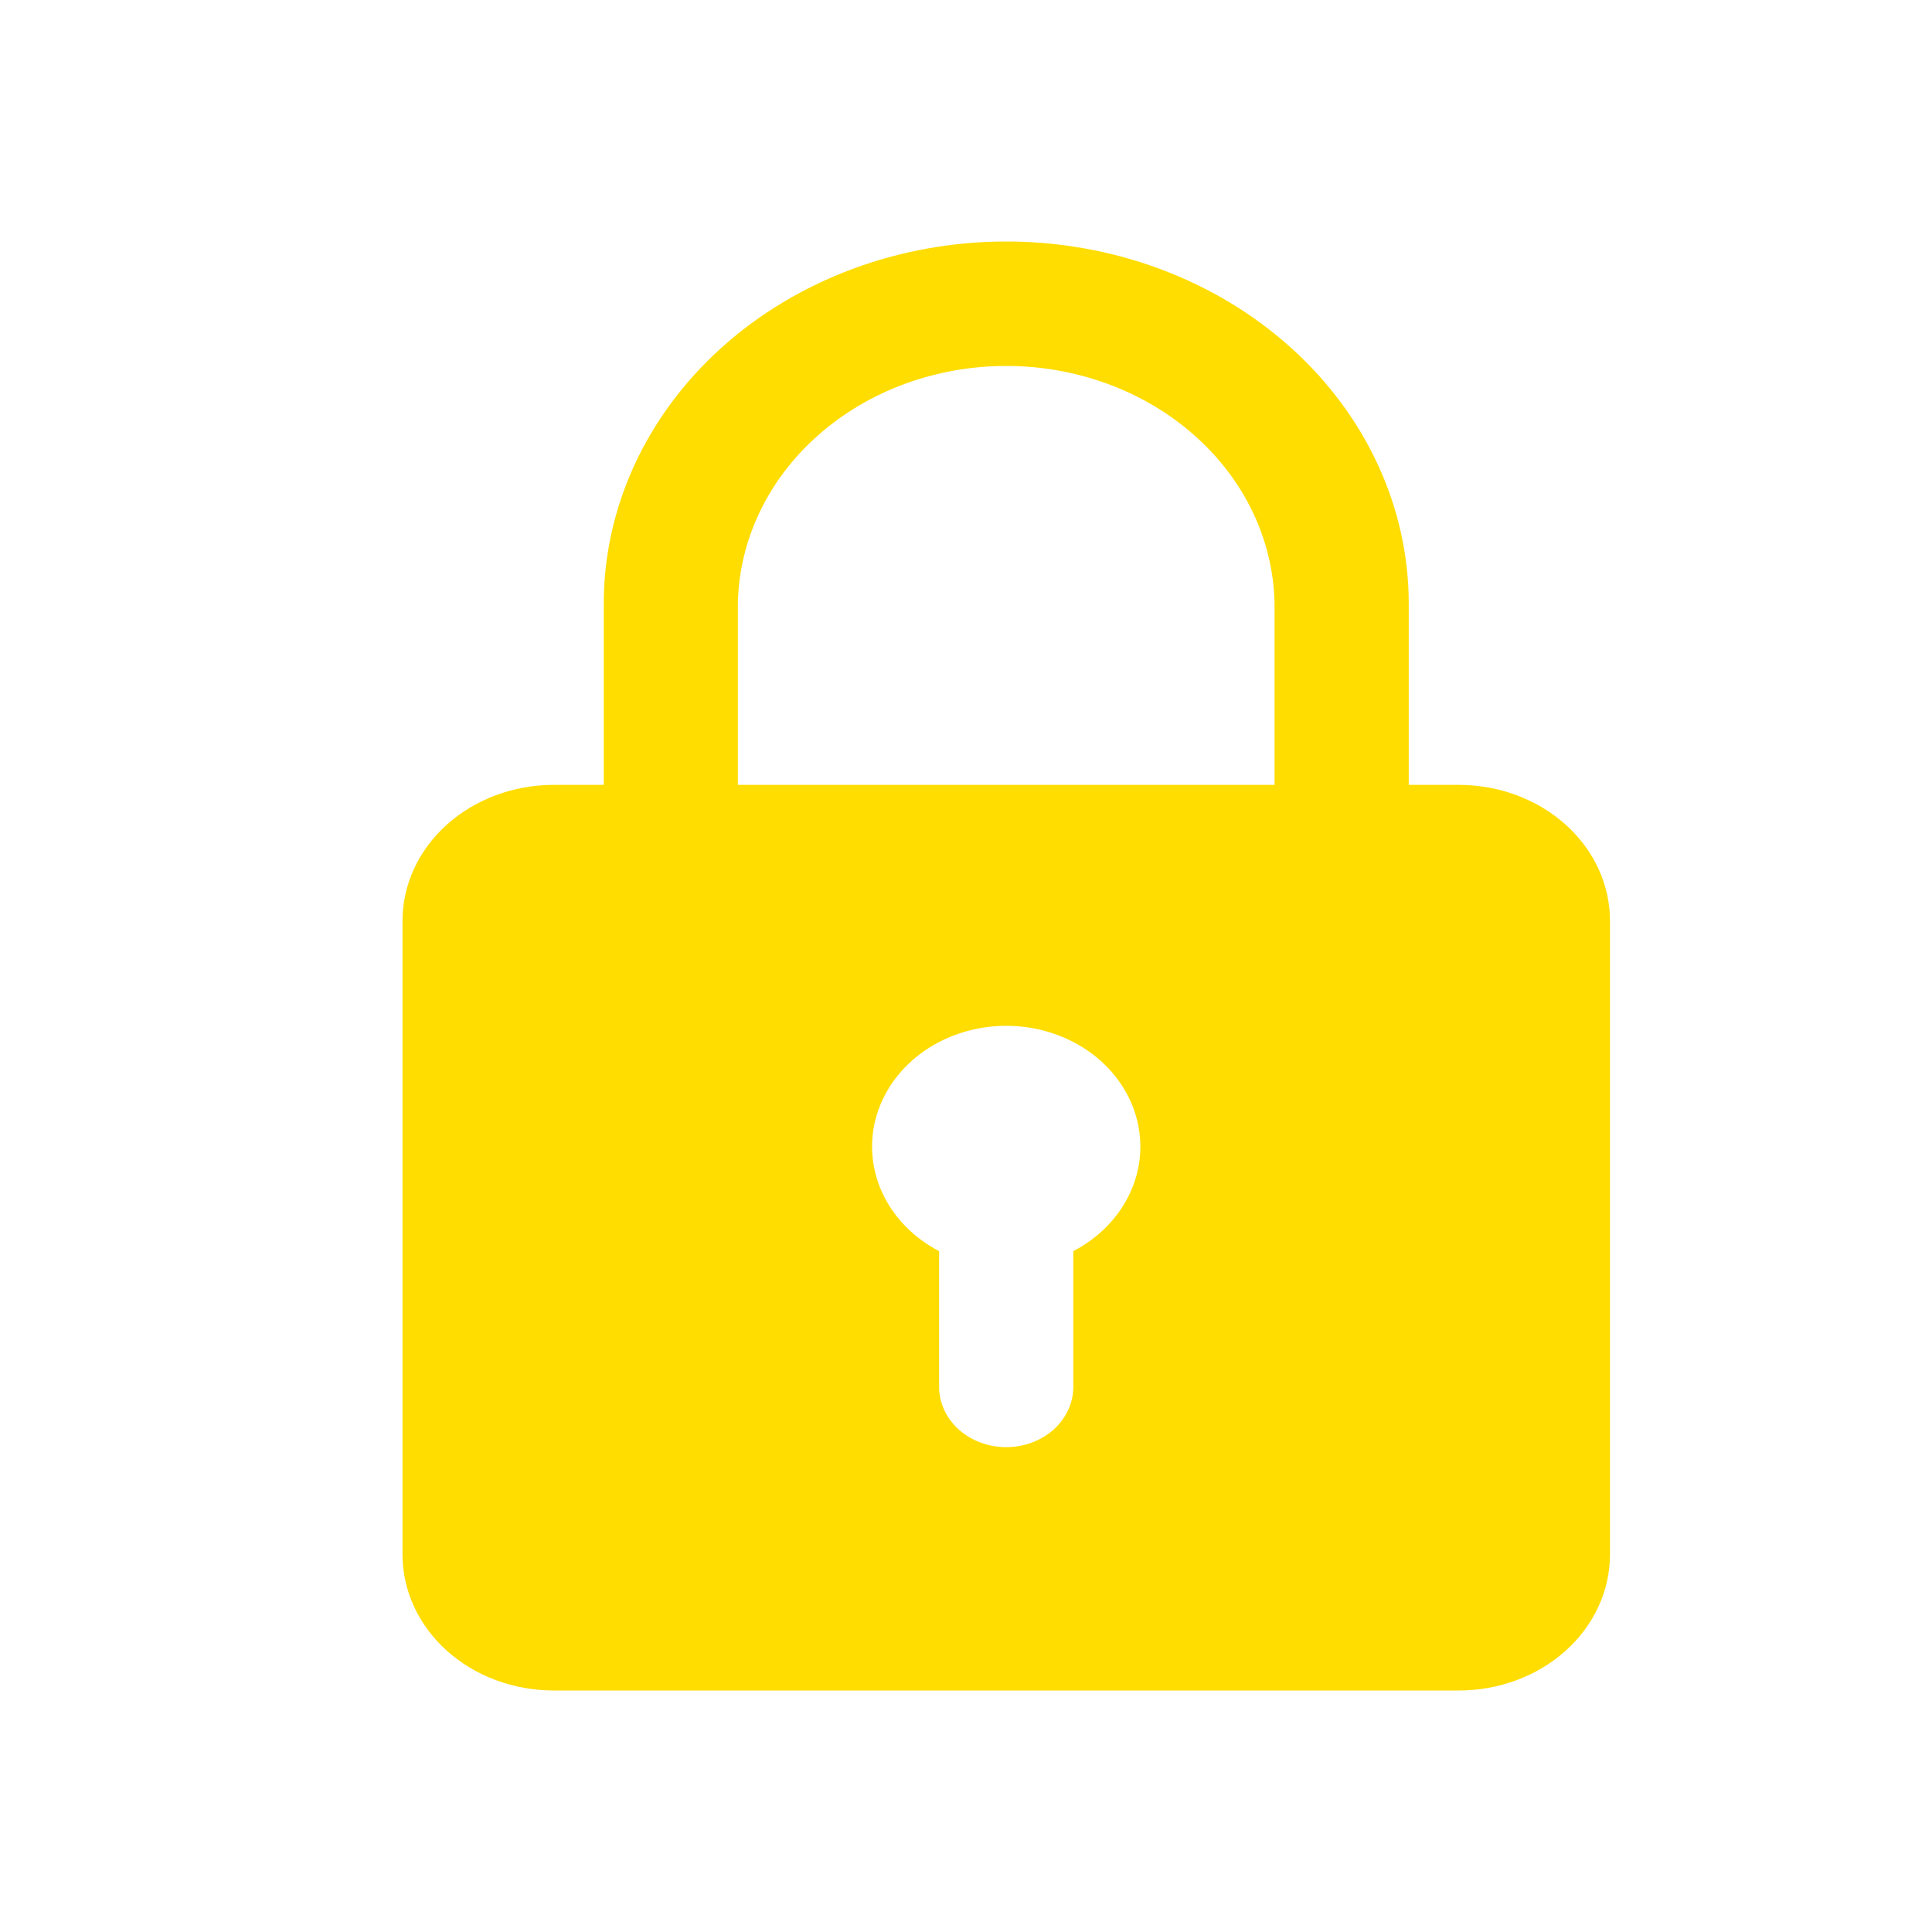 <svg xmlns="http://www.w3.org/2000/svg" width="24" height="24" viewBox="0 0 24 24" fill="none">
<path d="M18.125 9.75H17.5V7.5C17.5 6.307 16.973 5.162 16.035 4.318C15.098 3.474 13.826 3 12.5 3C11.174 3 9.902 3.474 8.964 4.318C8.027 5.162 7.5 6.307 7.5 7.5V9.75H6.875C6.378 9.751 5.901 9.929 5.55 10.245C5.198 10.561 5.001 10.99 5 11.438V19.312C5.001 19.76 5.198 20.189 5.55 20.505C5.901 20.821 6.378 20.999 6.875 21H18.125C18.622 20.999 19.099 20.821 19.45 20.505C19.802 20.189 19.999 19.76 20 19.312V11.438C19.999 10.99 19.802 10.561 19.45 10.245C19.099 9.929 18.622 9.751 18.125 9.75ZM9.166 7.5C9.18 6.712 9.537 5.961 10.161 5.409C10.784 4.856 11.624 4.546 12.5 4.546C13.375 4.546 14.215 4.856 14.838 5.409C15.462 5.961 15.819 6.712 15.833 7.5V9.75H9.166V7.5ZM13.333 15.542V17.25C13.326 17.445 13.235 17.63 13.08 17.766C12.924 17.901 12.716 17.977 12.5 17.977C12.283 17.977 12.075 17.901 11.919 17.766C11.764 17.63 11.673 17.445 11.666 17.25V15.542C11.349 15.377 11.1 15.122 10.96 14.817C10.82 14.512 10.795 14.174 10.89 13.855C10.985 13.536 11.194 13.254 11.485 13.053C11.776 12.852 12.133 12.743 12.5 12.743C12.866 12.743 13.223 12.852 13.514 13.053C13.805 13.254 14.014 13.536 14.109 13.855C14.204 14.174 14.18 14.512 14.039 14.817C13.899 15.122 13.65 15.377 13.333 15.542Z" fill="#ffdd00"/>
</svg>